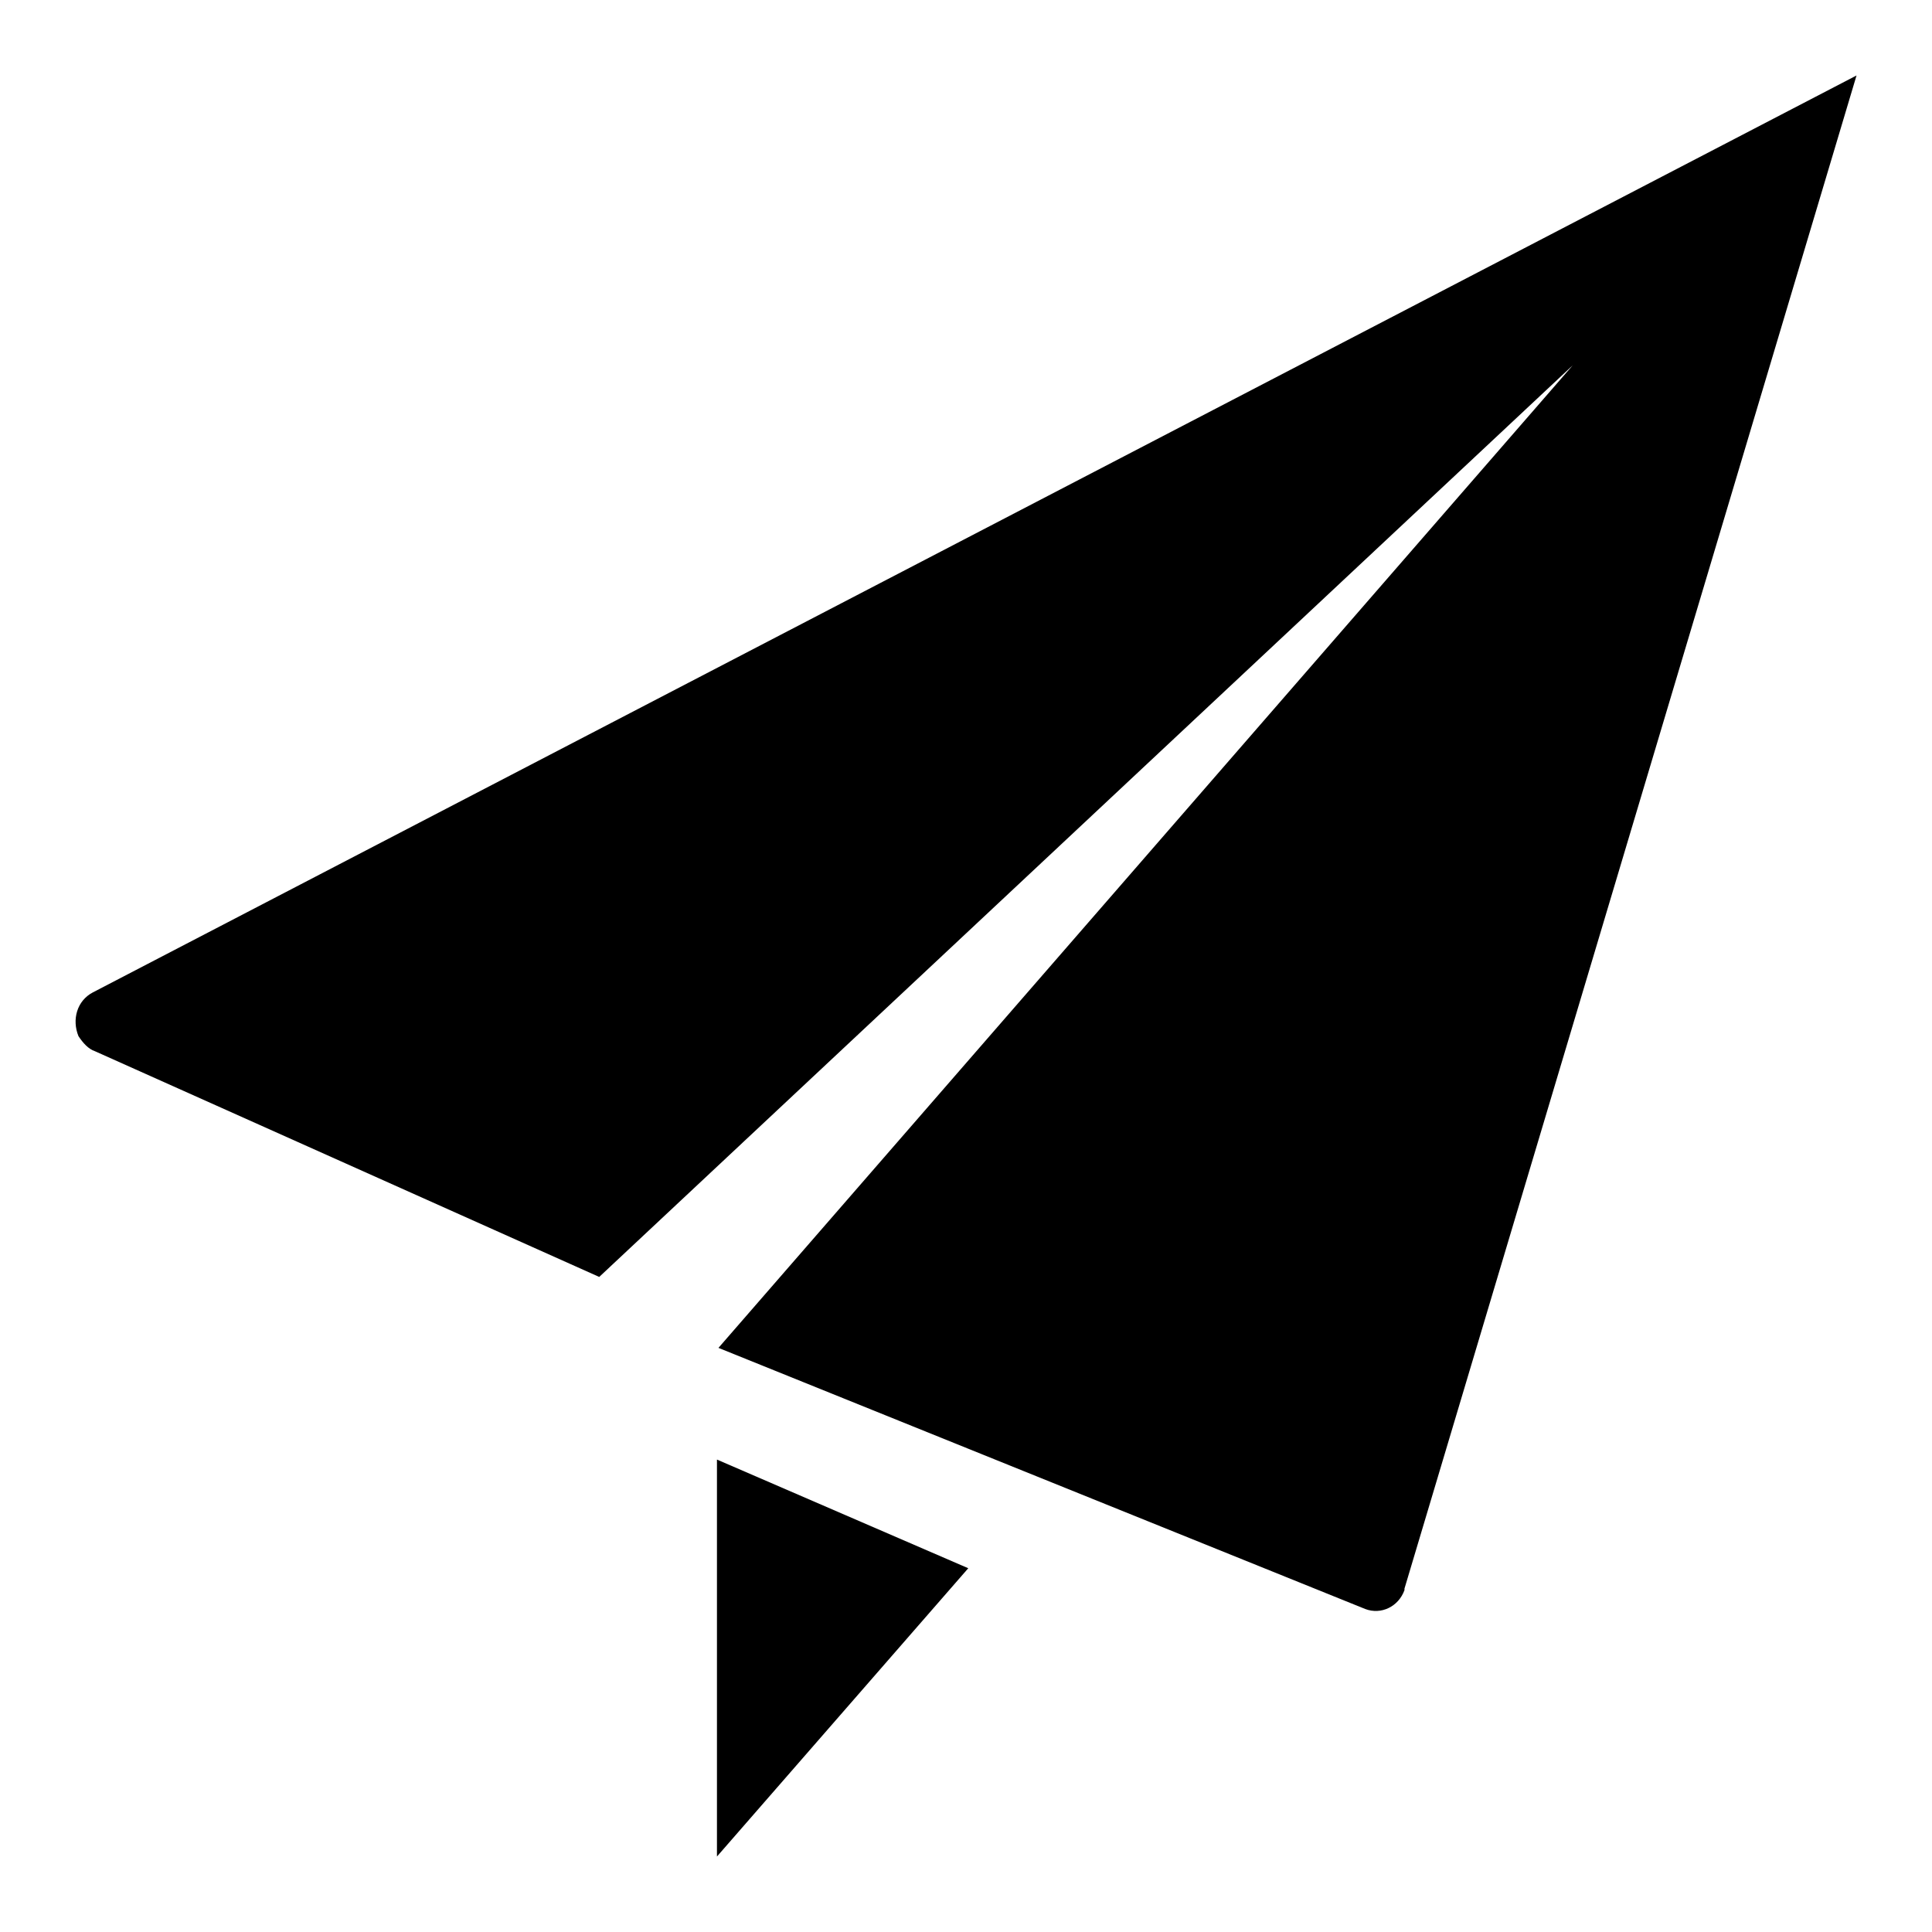 <?xml version="1.0" encoding="utf-8"?>
<!-- Svg Vector Icons : http://www.onlinewebfonts.com/icon -->
<!DOCTYPE svg PUBLIC "-//W3C//DTD SVG 1.1//EN" "http://www.w3.org/Graphics/SVG/1.1/DTD/svg11.dtd">
<svg version="1.1" xmlns="http://www.w3.org/2000/svg" xmlns:xlink="http://www.w3.org/1999/xlink" x="0px" y="0px" viewBox="0 0 256 256" enable-background="new 0 0 256 256" xml:space="preserve">
<g> <path fill="#000000" d="M12.6,139.3l66.8,29.9l129-120.8L95.2,178.6l85.7,34.6c2.1,0.8,4.4-0.3,5.2-2.5v-0.2L246,10L12.3,131.5 c-2.1,1.1-2.8,3.6-1.9,5.8C11,138.2,11.7,139,12.6,139.3L12.6,139.3z M95,246l33.3-38.2L95,193.4V246L95,246z"/></g>
</svg>